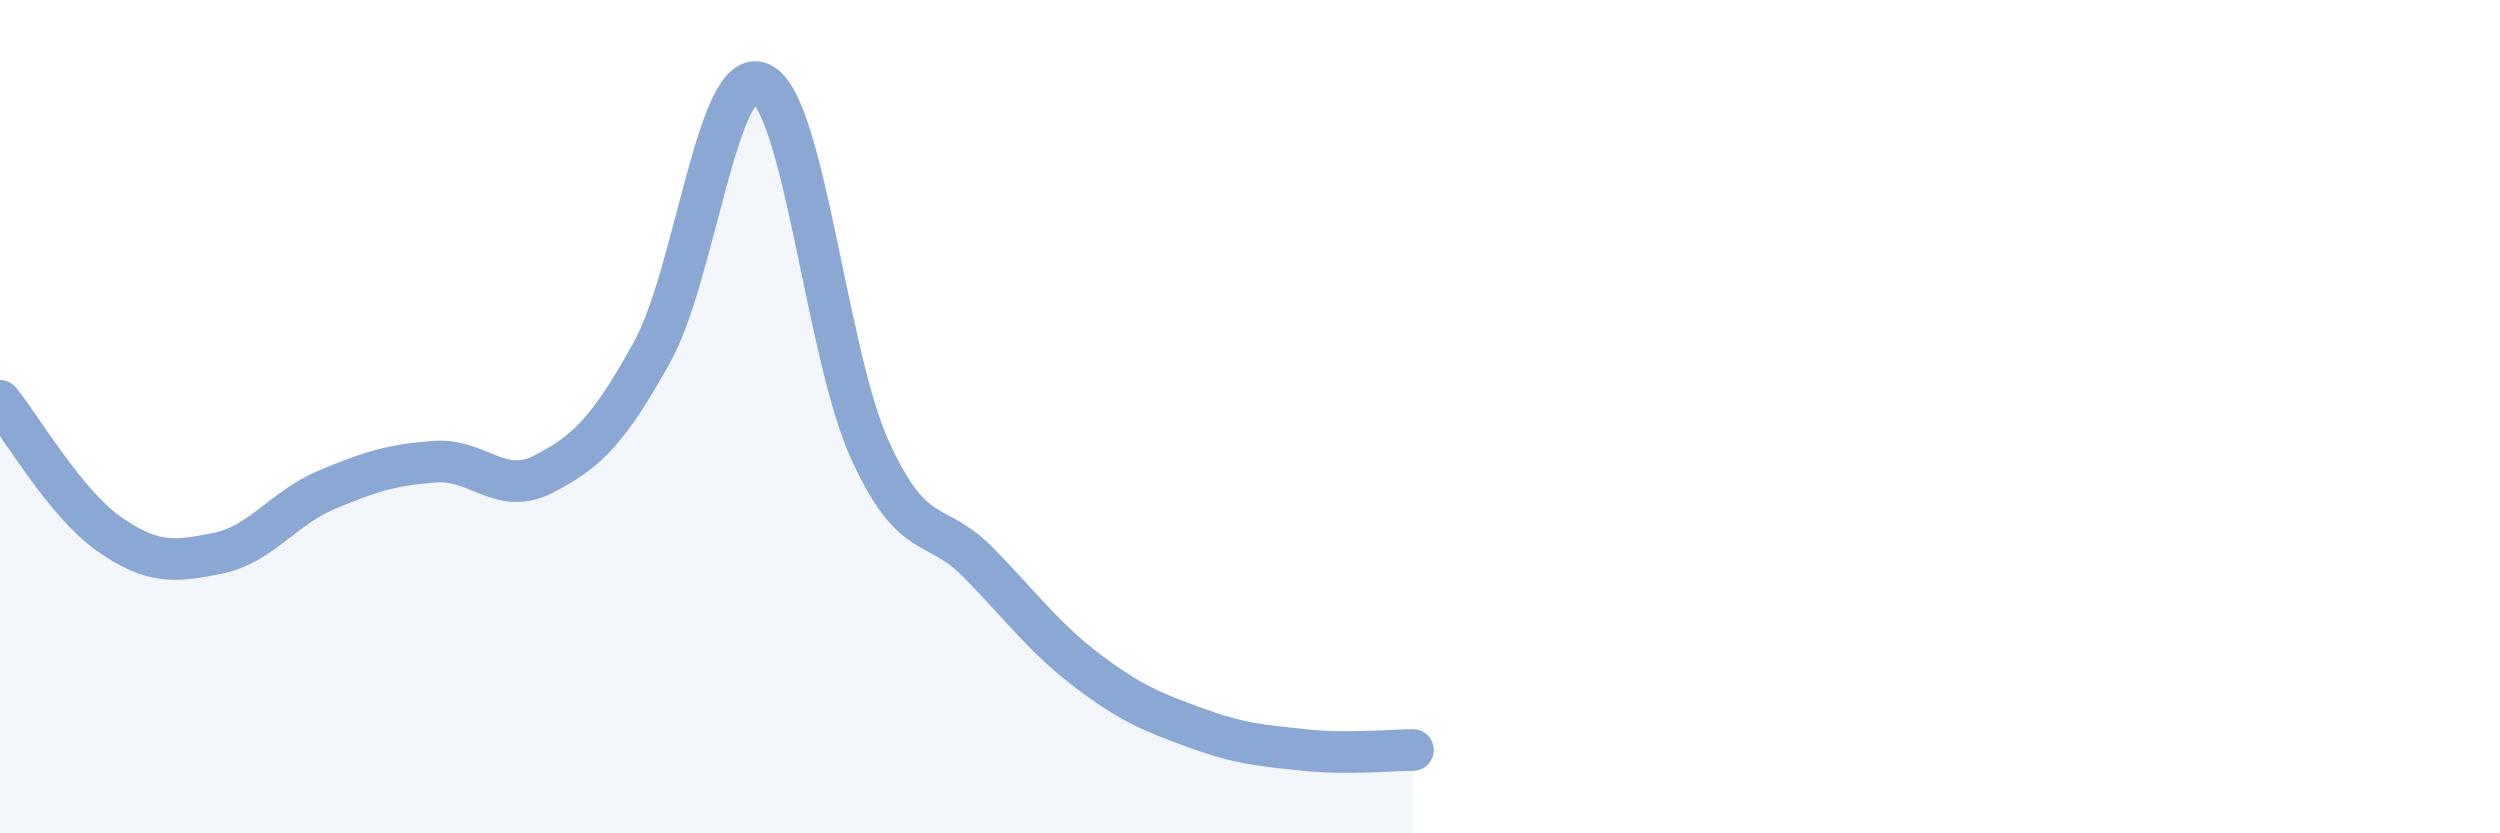 
    <svg width="60" height="20" viewBox="0 0 60 20" xmlns="http://www.w3.org/2000/svg">
      <path
        d="M 0,9.62 C 0.52,10.26 1.57,12.08 2.61,12.81 C 3.65,13.54 4.18,13.49 5.22,13.28 C 6.26,13.07 6.79,12.2 7.83,11.76 C 8.87,11.32 9.39,11.16 10.43,11.08 C 11.47,11 12,11.91 13.04,11.38 C 14.08,10.85 14.61,10.33 15.65,8.45 C 16.69,6.57 17.22,1.53 18.26,2 C 19.3,2.47 19.83,8.48 20.87,10.78 C 21.91,13.08 22.44,12.44 23.48,13.5 C 24.52,14.56 25.05,15.3 26.09,16.09 C 27.13,16.88 27.66,17.09 28.7,17.47 C 29.74,17.85 30.26,17.89 31.3,18 C 32.34,18.11 33.39,18 33.91,18L33.91 20L0 20Z"
        fill="#8ba7d3"
        opacity="0.1"
        stroke-linecap="round"
        stroke-linejoin="round"
      />
      <path
        d="M 0,9.62 C 0.52,10.26 1.57,12.08 2.61,12.81 C 3.65,13.54 4.18,13.49 5.22,13.28 C 6.26,13.07 6.79,12.2 7.83,11.76 C 8.87,11.32 9.39,11.16 10.43,11.08 C 11.47,11 12,11.91 13.04,11.38 C 14.08,10.85 14.61,10.33 15.65,8.45 C 16.69,6.57 17.22,1.53 18.26,2 C 19.3,2.47 19.83,8.48 20.87,10.78 C 21.91,13.08 22.44,12.44 23.48,13.5 C 24.52,14.56 25.05,15.3 26.09,16.09 C 27.13,16.88 27.66,17.09 28.7,17.47 C 29.74,17.85 30.26,17.89 31.3,18 C 32.34,18.11 33.39,18 33.91,18"
        stroke="#8ba7d3"
        stroke-width="1"
        fill="none"
        stroke-linecap="round"
        stroke-linejoin="round"
      />
    </svg>
  